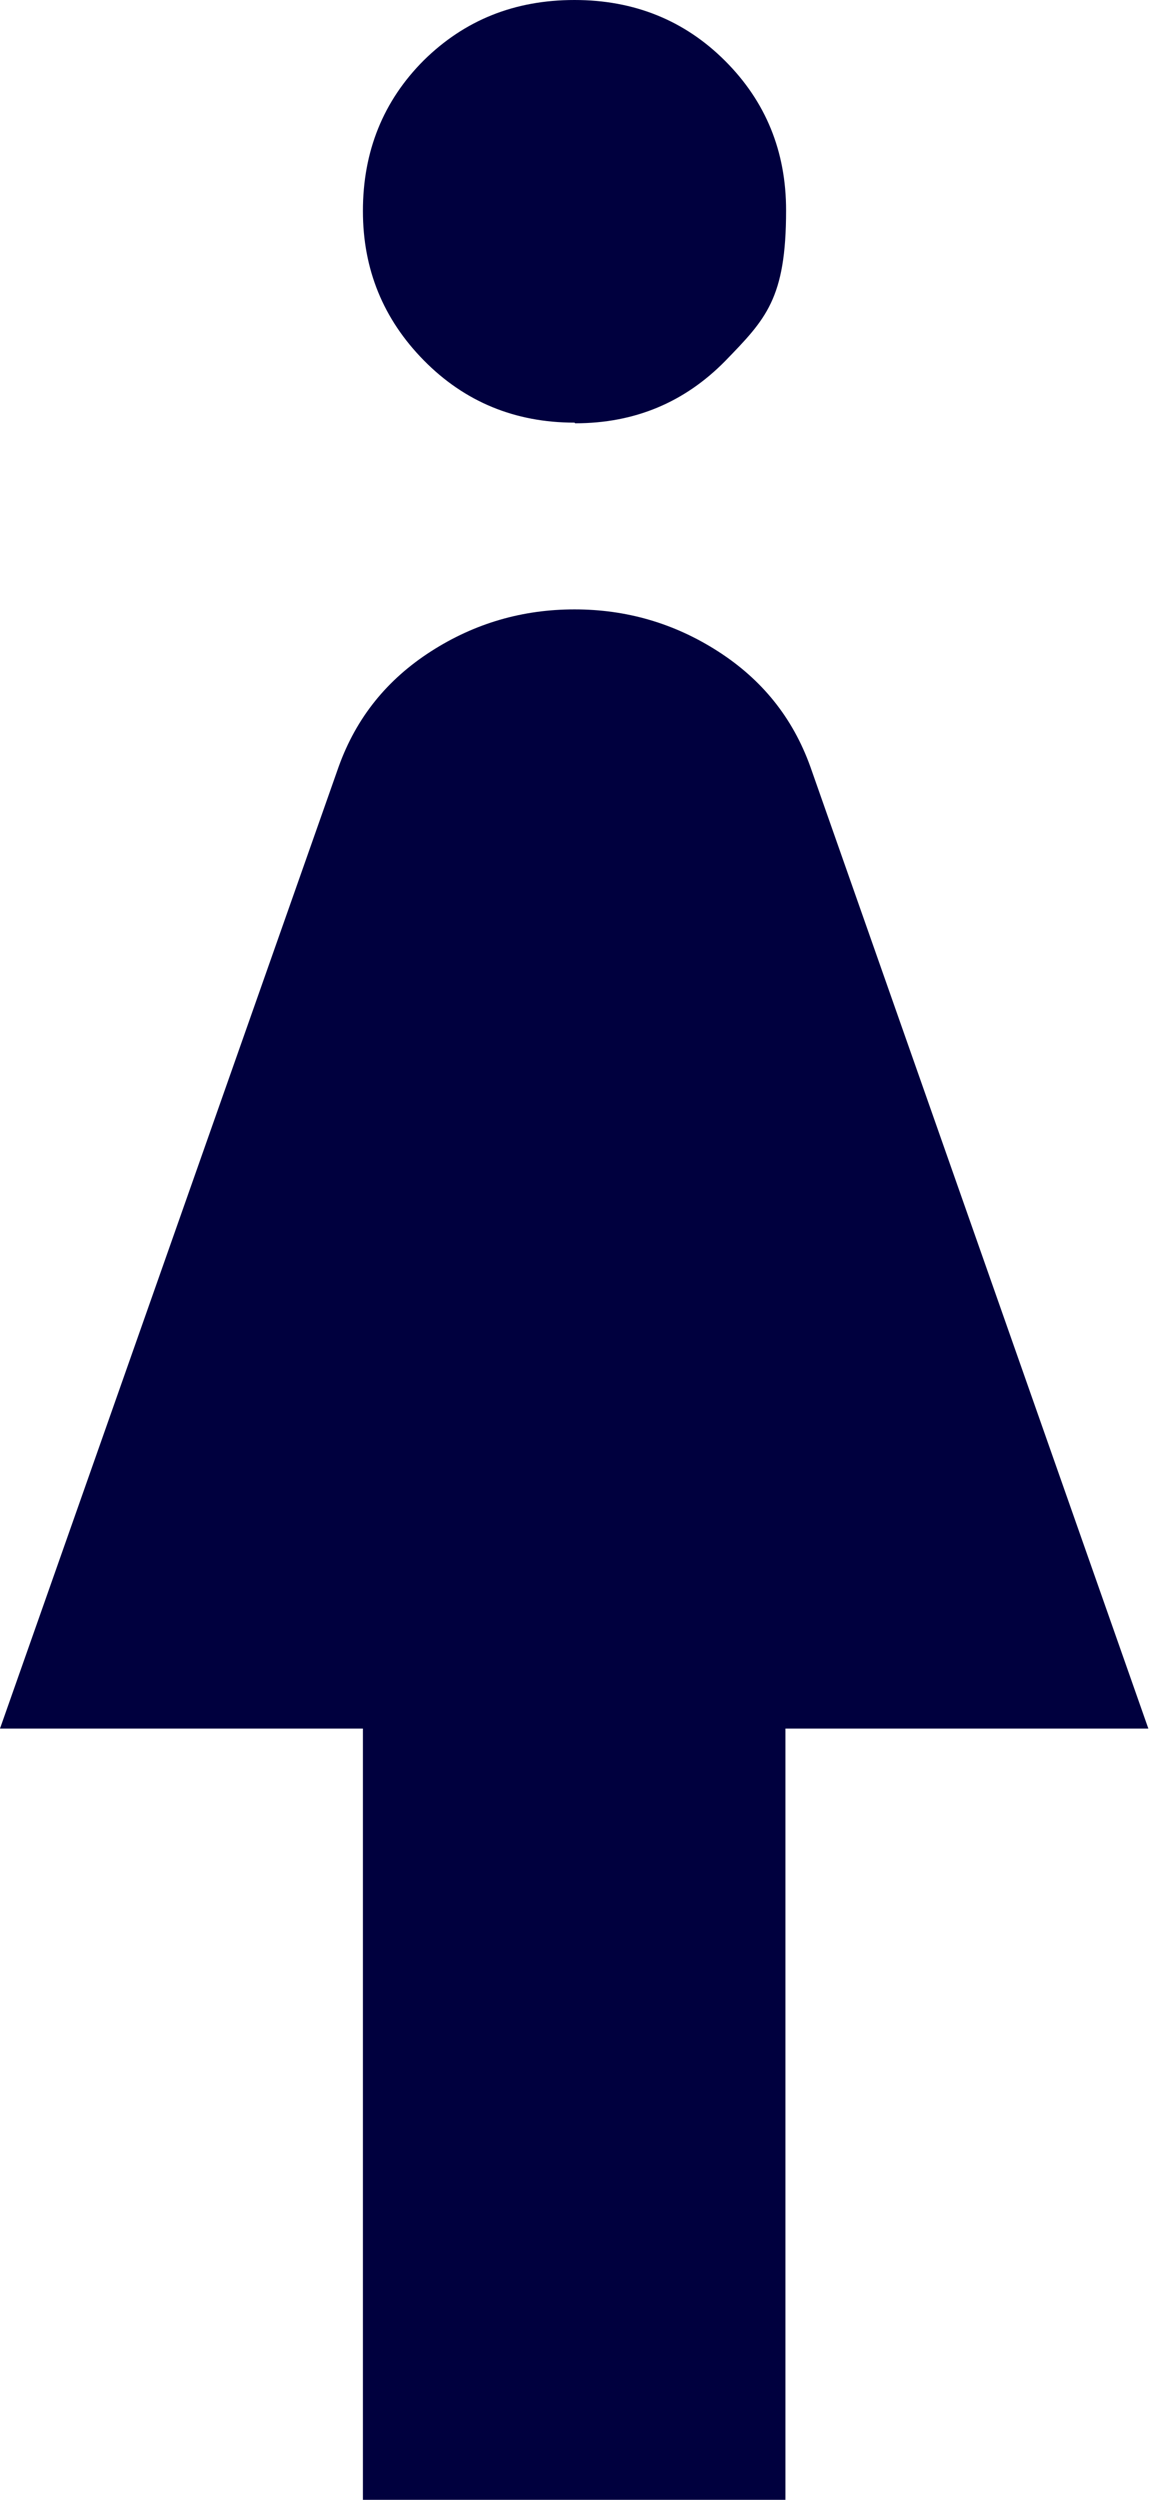 <svg xmlns="http://www.w3.org/2000/svg" data-name="レイヤー 2" viewBox="0 0 17.54 38.15"><path d="M5.54 38.15V26.38H0L5.17 11.7c.27-.75.74-1.33 1.41-1.76s1.4-.64 2.19-.64 1.52.21 2.19.64 1.14 1.01 1.41 1.76l5.16 14.68h-5.54v11.77H5.53Zm3.23-31.7c-.91 0-1.68-.32-2.3-.95q-.93-.945-.93-2.28c0-.91.31-1.68.93-2.3C7.09.31 7.85 0 8.77 0c.91 0 1.68.31 2.3.93q.93.93.93 2.28c0 1.35-.31 1.66-.93 2.3-.62.63-1.38.95-2.29.95Z" data-name="レイヤー 1" style="fill:#00003e"/></svg>